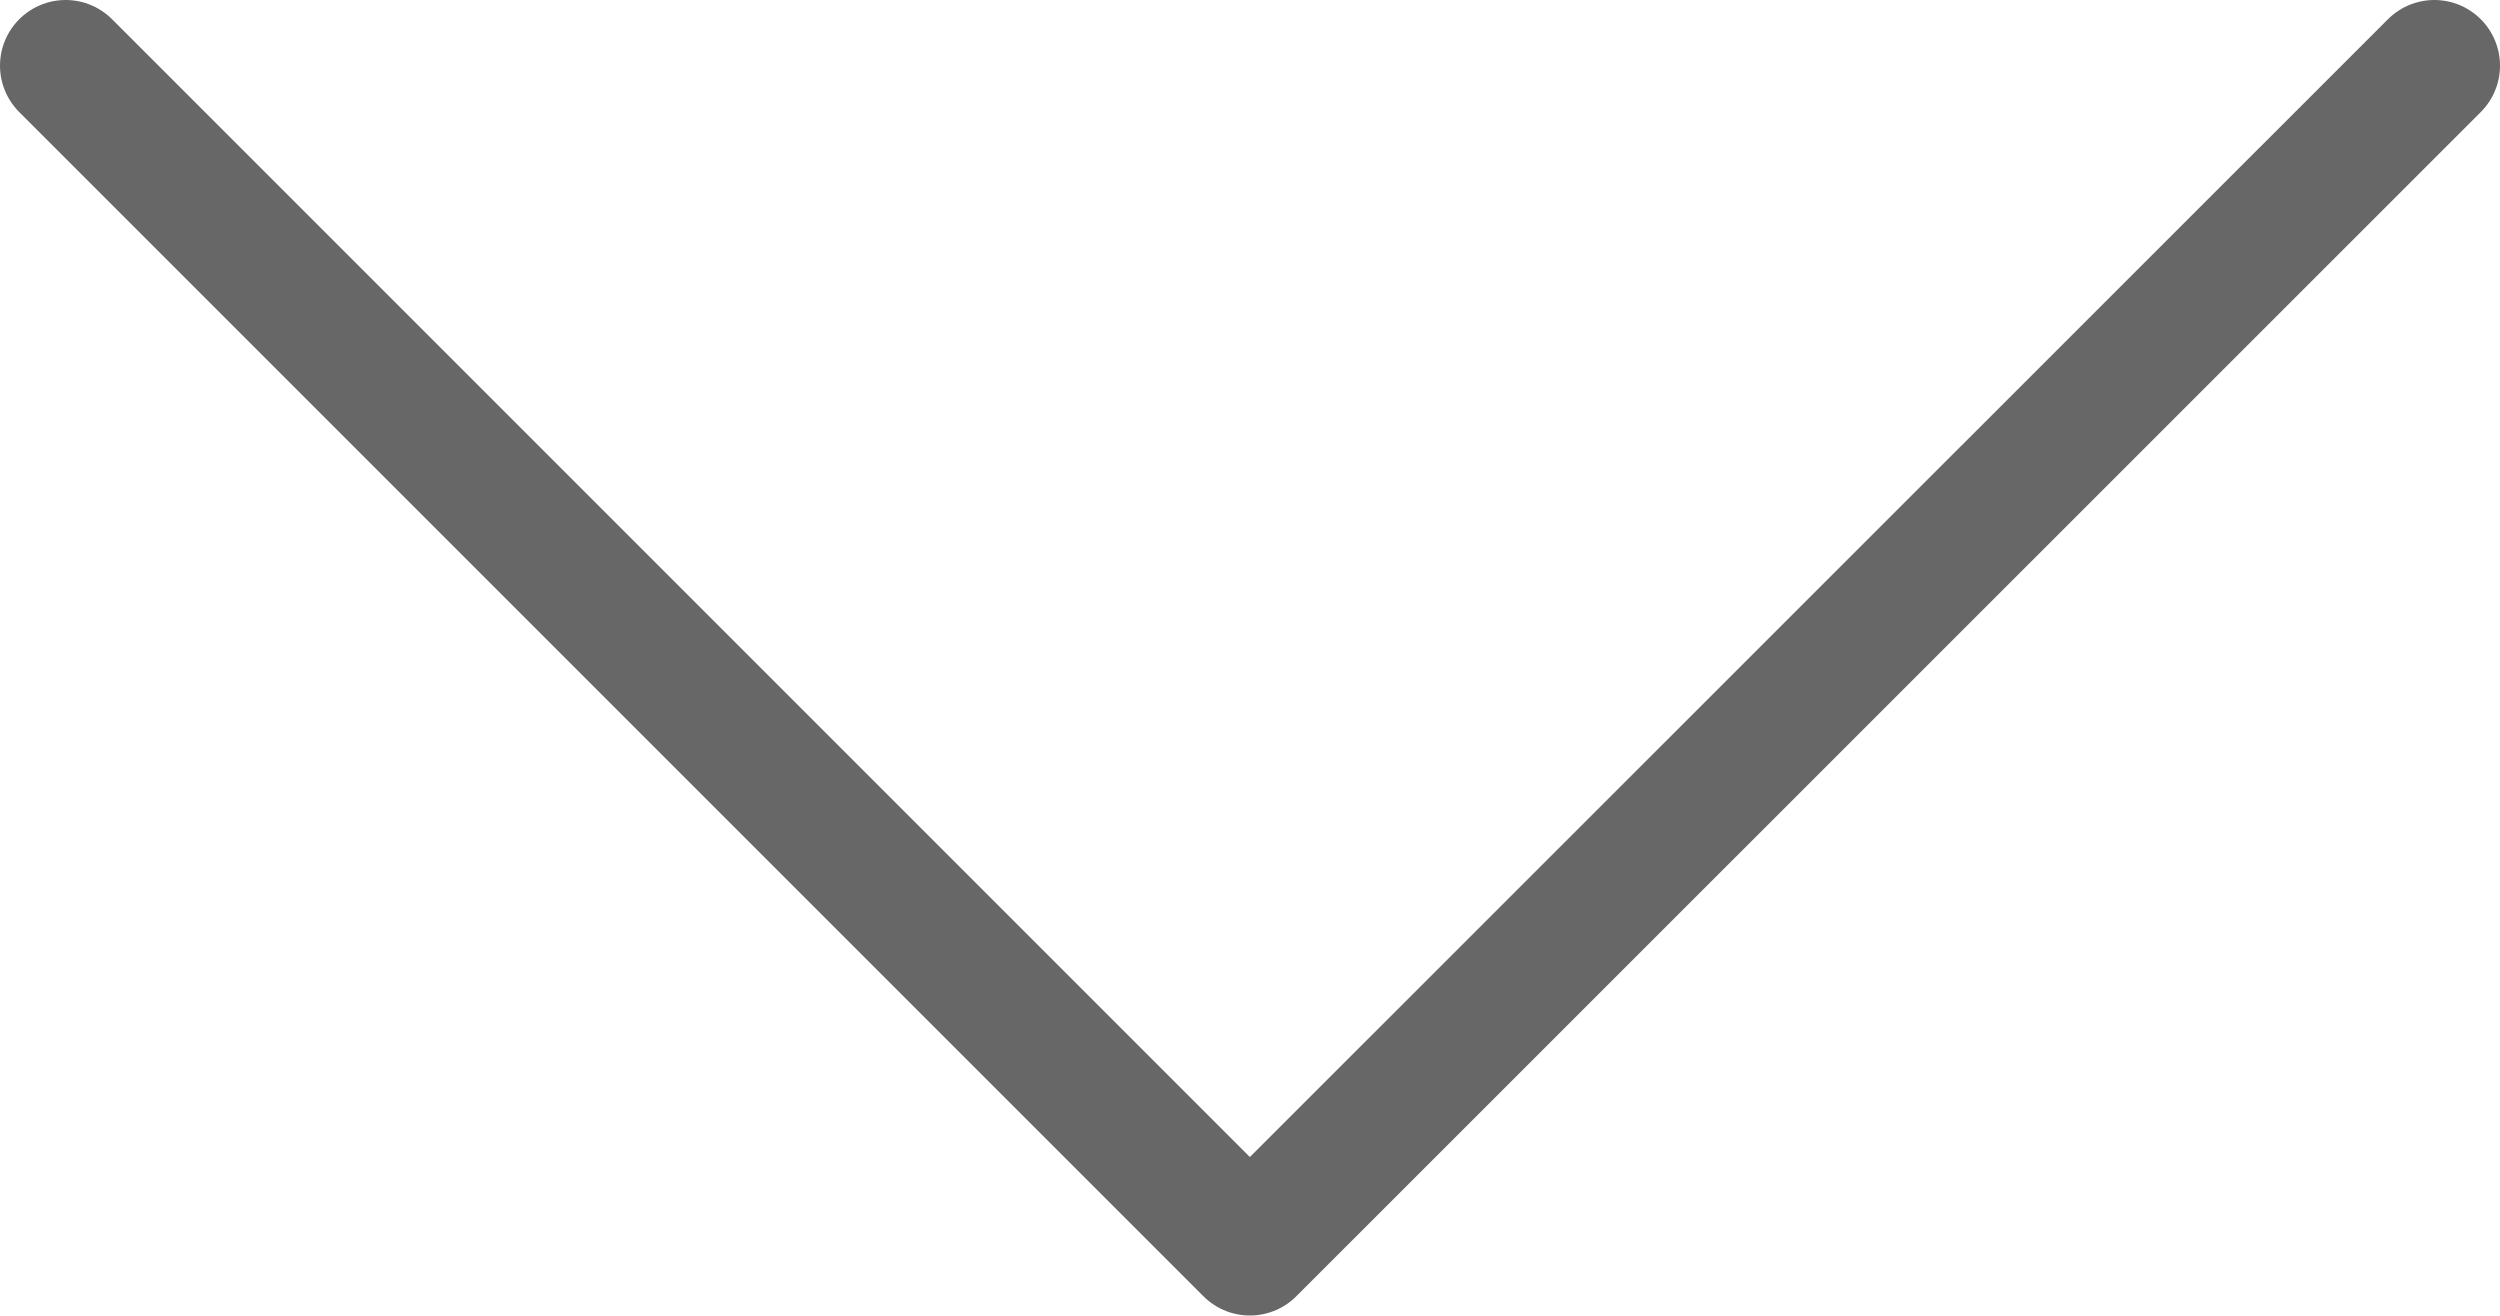 <?xml version="1.0" encoding="utf-8"?>
<!-- Generator: Adobe Illustrator 19.2.1, SVG Export Plug-In . SVG Version: 6.00 Build 0)  -->
<svg version="1.1" id="Layer_1" xmlns="http://www.w3.org/2000/svg" xmlns:xlink="http://www.w3.org/1999/xlink" x="0px" y="0px"
	 width="9.521px" height="5.01px" viewBox="0 0 9.521 5.01" style="enable-background:new 0 0 9.521 5.01;" xml:space="preserve">
<style type="text/css">
	.st0{fill:none;stroke:#676767;stroke-width:0.5;stroke-linecap:round;stroke-linejoin:round;stroke-miterlimit:10;}
</style>
<polyline class="st0" points="0.25,0.25 4.76,4.76 9.271,0.25 "/>
</svg>
